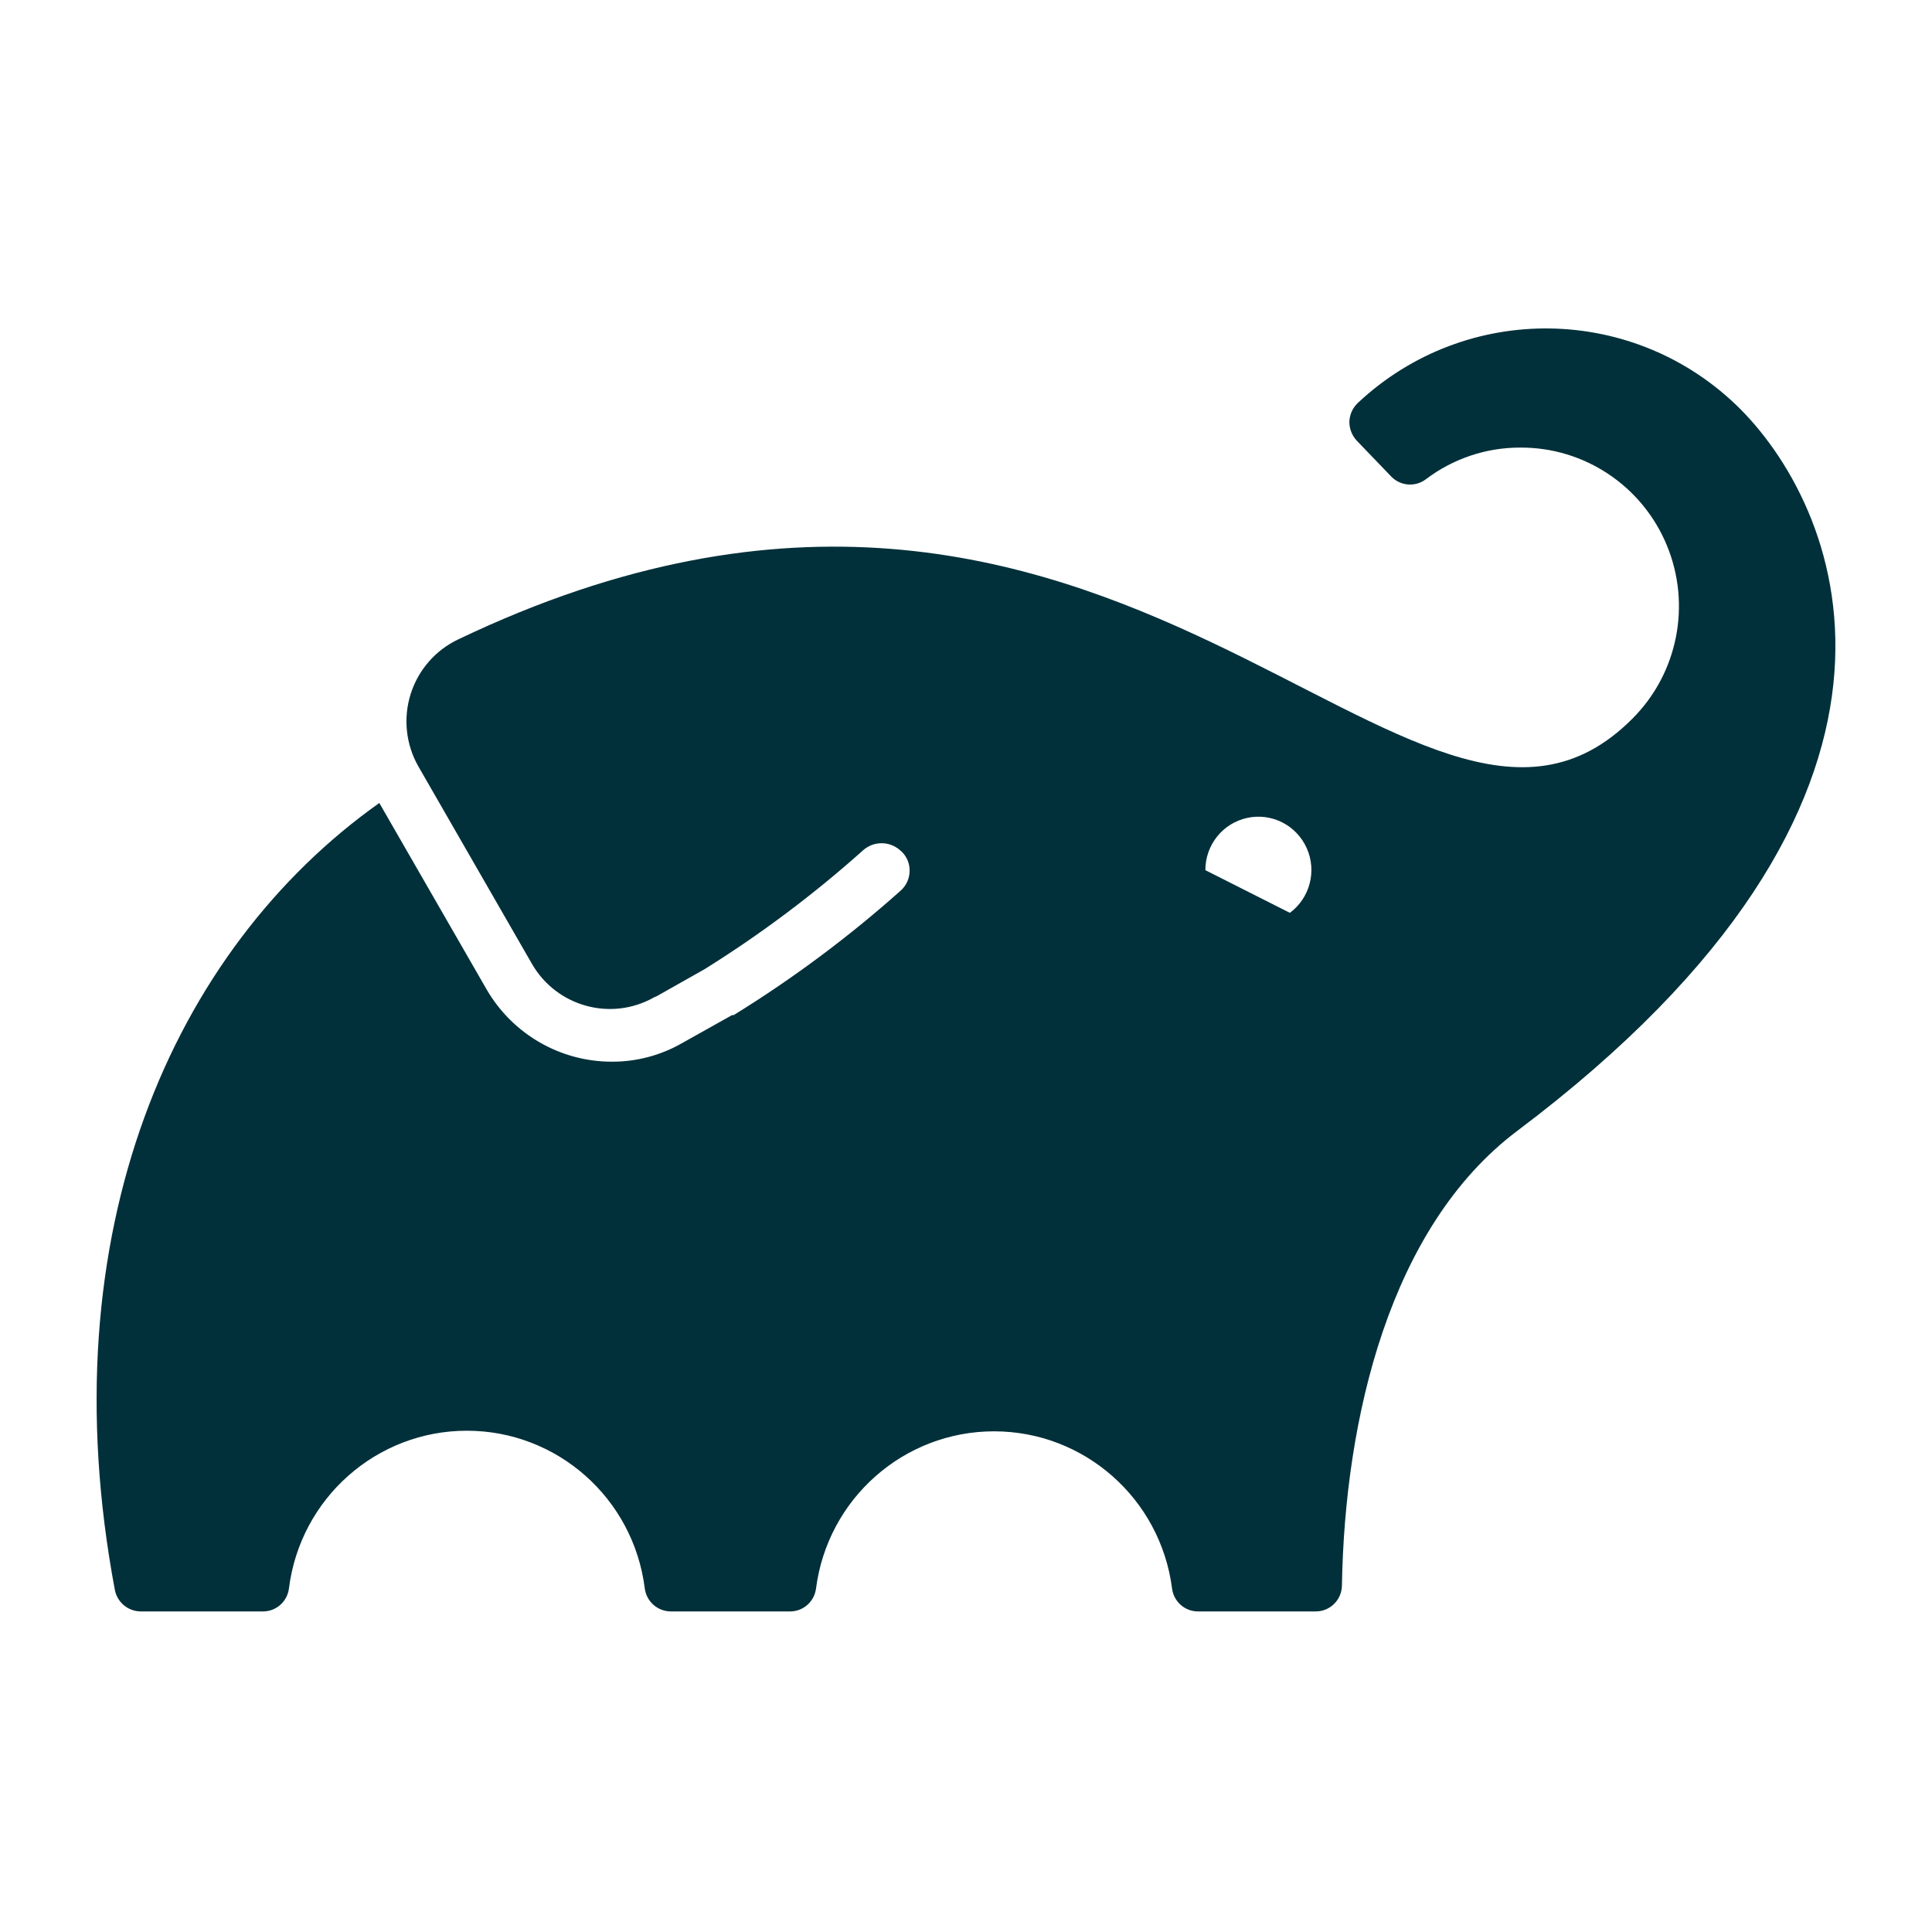 <svg width="100" height="100" viewBox="0 0 100 100" fill="none" xmlns="http://www.w3.org/2000/svg">
<path d="M90.109 21.203C84.671 15.736 75.901 15.583 70.279 20.858C70.009 21.114 69.852 21.468 69.842 21.84C69.844 22.211 69.989 22.567 70.248 22.832L72.025 24.681C72.504 25.161 73.261 25.214 73.802 24.807C75.212 23.737 76.931 23.161 78.697 23.167C82.011 23.152 85.005 25.151 86.276 28.227C87.548 31.302 86.845 34.845 84.496 37.195C73.168 48.581 58.046 16.68 23.728 33.09C22.548 33.645 21.652 34.67 21.257 35.918C20.862 37.166 21.005 38.523 21.649 39.66L27.532 49.887C28.809 52.101 31.616 52.877 33.84 51.631L33.986 51.548L33.872 51.631L36.48 50.158C39.388 48.344 42.135 46.282 44.691 43.995C45.232 43.529 46.031 43.529 46.572 43.995C46.892 44.247 47.079 44.632 47.081 45.04C47.089 45.437 46.926 45.817 46.634 46.085C43.942 48.487 41.045 50.647 37.977 52.54H37.894L35.285 54.002C34.182 54.631 32.936 54.958 31.668 54.953C29.005 54.953 26.54 53.534 25.194 51.224L19.633 41.562C8.949 49.145 2.464 63.759 5.946 82.3C6.073 82.939 6.628 83.4 7.276 83.407H13.616C14.297 83.407 14.872 82.897 14.956 82.216C15.541 77.552 19.487 74.054 24.165 74.054C28.842 74.054 32.788 77.552 33.373 82.216C33.462 82.898 34.04 83.407 34.724 83.407H40.897C41.579 83.407 42.154 82.897 42.238 82.216C42.841 77.565 46.784 74.085 51.452 74.085C56.119 74.085 60.062 77.565 60.665 82.216C60.749 82.897 61.324 83.407 62.006 83.407H68.106C68.845 83.407 69.446 82.812 69.458 82.07C69.603 73.432 71.921 63.508 78.531 58.536C101.427 41.321 95.409 26.562 90.109 21.203ZM66.755 47.244L62.39 45.04C62.386 43.738 63.287 42.61 64.553 42.335C65.82 42.059 67.105 42.711 67.636 43.899C68.168 45.086 67.8 46.485 66.755 47.255V47.244Z" fill="#02303A"/>
</svg>
